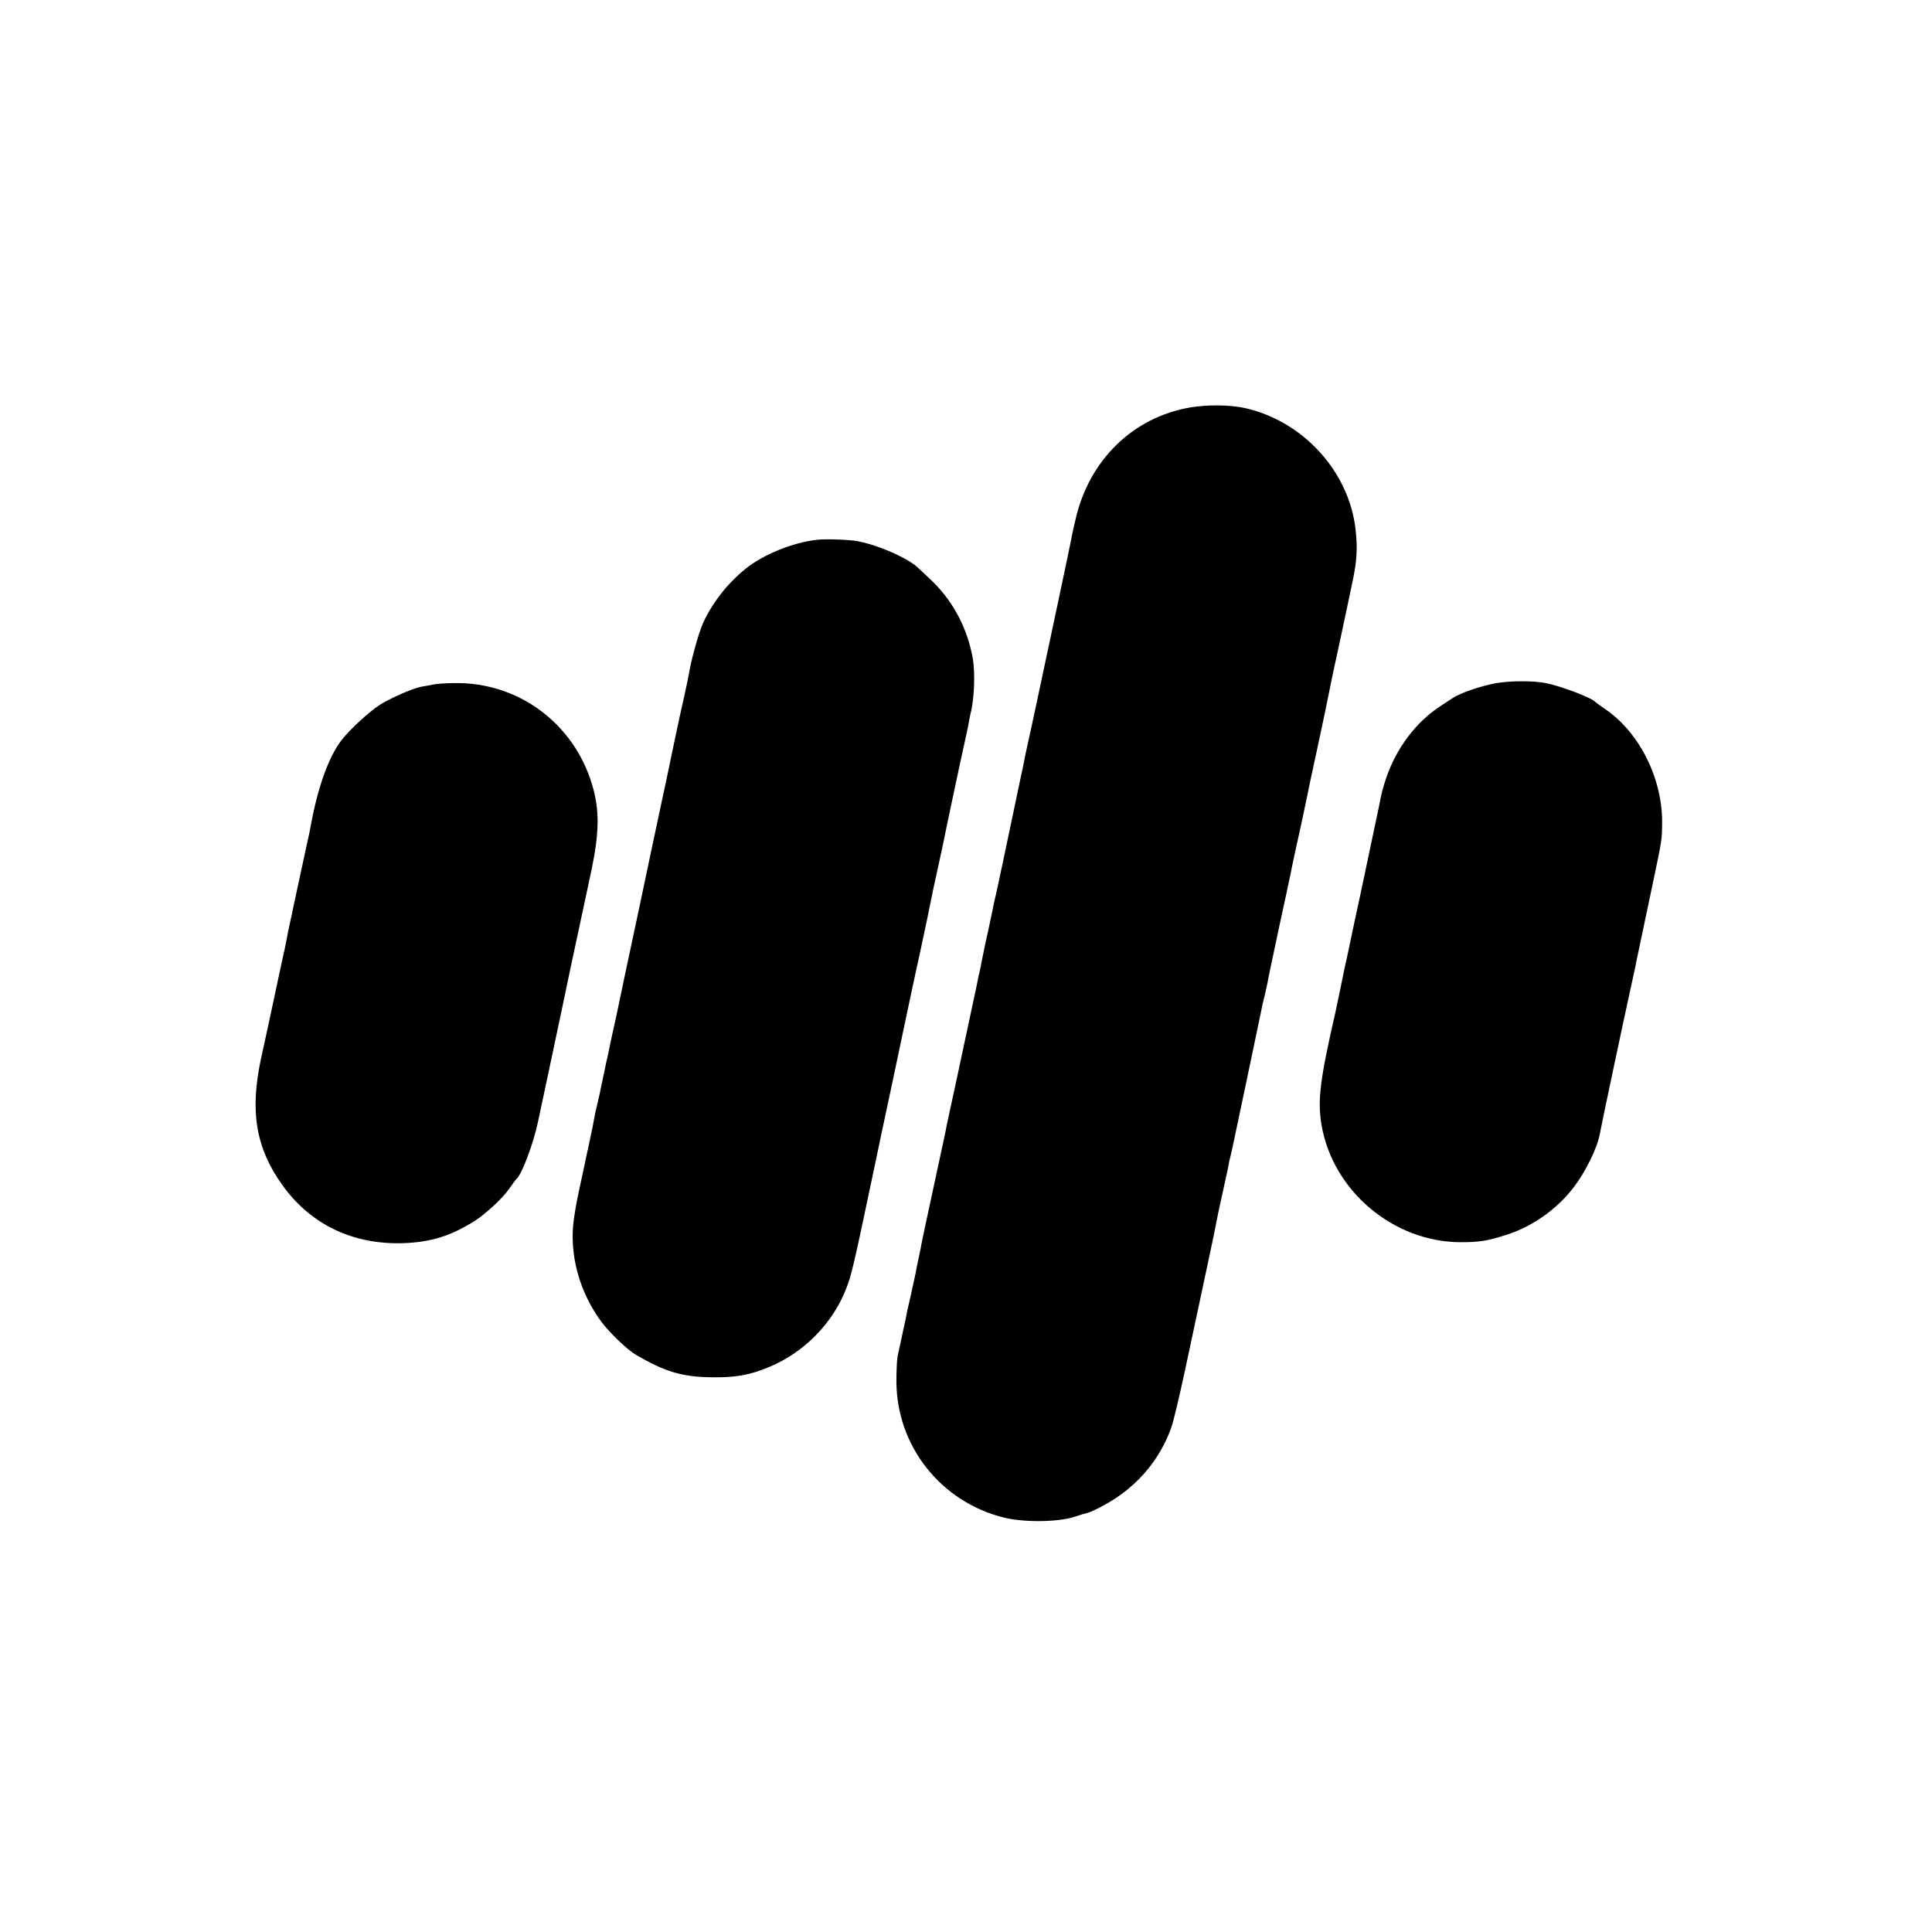 <?xml version="1.0" standalone="no"?>
<!DOCTYPE svg PUBLIC "-//W3C//DTD SVG 20010904//EN"
 "http://www.w3.org/TR/2001/REC-SVG-20010904/DTD/svg10.dtd">
<svg version="1.0" xmlns="http://www.w3.org/2000/svg"
 width="980pt" height="980pt" viewBox="0 0 980 980"
 preserveAspectRatio="xMidYMid meet">
<g transform="translate(0,980) scale(0.1,-0.1)"
fill="#000000" stroke="none">
<path d="M6036 7733 c-289 -50 -511 -266 -580 -566 -9 -37 -18 -79 -21 -95 -2
-15 -32 -155 -65 -312 -33 -157 -79 -370 -101 -475 -22 -104 -47 -219 -55
-255 -8 -36 -17 -76 -19 -90 -4 -23 -8 -39 -20 -95 -22 -103 -58 -277 -84
-400 -17 -82 -36 -168 -41 -190 -5 -22 -12 -51 -14 -65 -3 -14 -12 -56 -20
-95 -9 -38 -23 -104 -31 -145 -8 -41 -17 -86 -21 -100 -3 -14 -7 -36 -10 -50
-8 -37 -59 -276 -109 -510 -25 -113 -47 -216 -49 -230 -3 -14 -16 -77 -30
-140 -72 -336 -88 -407 -91 -425 -2 -11 -8 -45 -15 -75 -6 -30 -14 -66 -16
-80 -3 -14 -14 -65 -25 -115 -12 -49 -23 -101 -25 -115 -5 -23 -30 -139 -41
-190 -3 -14 -6 -70 -6 -125 0 -330 226 -616 550 -694 100 -24 271 -22 353 5
30 10 57 18 60 18 21 4 86 36 141 71 134 86 235 211 289 360 11 28 41 156 69
285 117 547 153 716 157 740 5 29 17 86 38 180 8 36 18 83 23 105 8 45 10 52
13 63 1 4 3 12 4 17 1 6 5 24 9 40 10 44 138 656 144 685 2 14 10 50 18 80 7
30 16 69 18 85 3 17 29 138 57 270 29 132 54 251 57 265 3 20 26 125 58 270 2
8 10 49 19 90 8 41 33 160 56 264 42 198 43 200 59 281 5 28 30 147 56 265 25
118 55 256 65 307 23 106 27 171 16 268 -33 293 -266 549 -561 615 -76 17
-192 18 -279 3z"/>
<path d="M4145 7062 c-122 -13 -274 -75 -363 -147 -91 -73 -170 -174 -216
-276 -21 -46 -60 -185 -71 -254 -4 -24 -13 -64 -26 -125 -15 -62 -74 -342 -85
-398 -3 -13 -16 -76 -30 -140 -24 -112 -68 -319 -119 -562 -13 -63 -43 -200
-65 -305 -22 -104 -42 -199 -44 -210 -3 -11 -11 -52 -20 -90 -8 -39 -17 -82
-20 -95 -3 -14 -7 -34 -10 -45 -2 -11 -12 -56 -21 -100 -9 -44 -20 -96 -25
-115 -5 -19 -12 -50 -15 -68 -3 -18 -12 -65 -21 -105 -8 -39 -17 -81 -20 -92
-2 -11 -6 -29 -8 -40 -42 -193 -42 -194 -54 -271 -28 -182 26 -381 144 -536
43 -55 130 -138 171 -161 144 -84 229 -110 373 -113 126 -3 202 10 304 53 177
74 323 224 390 401 26 68 37 115 131 562 29 140 70 332 90 425 20 94 54 256
76 360 22 105 55 260 74 345 29 134 49 229 69 330 3 14 14 66 25 115 11 50 22
101 25 115 7 40 105 500 118 555 6 28 12 57 13 65 1 8 5 26 8 40 19 72 24 204
12 277 -26 150 -96 285 -199 388 -39 38 -81 77 -92 86 -64 50 -204 108 -295
124 -43 8 -161 12 -204 7z"/>
<path d="M7585 6334 c-78 -15 -177 -49 -215 -74 -14 -9 -44 -29 -67 -44 -121
-80 -220 -211 -271 -361 -19 -56 -25 -81 -37 -145 -3 -14 -19 -90 -36 -170
-17 -80 -35 -165 -40 -190 -5 -25 -13 -63 -18 -85 -5 -22 -16 -76 -26 -120
-38 -179 -44 -211 -49 -230 -3 -11 -14 -67 -26 -125 -12 -58 -23 -112 -25
-120 -80 -348 -93 -453 -71 -580 59 -333 365 -590 704 -591 95 0 136 6 232 37
131 41 259 131 343 242 61 80 119 199 132 270 5 31 126 602 156 737 11 50 22
101 25 115 2 14 16 77 29 140 13 63 40 189 59 280 45 214 46 218 47 297 5 231
-116 473 -296 591 -22 15 -42 30 -45 33 -15 19 -175 80 -249 94 -62 13 -186
12 -256 -1z"/>
<path d="M2205 6329 c-22 -4 -52 -10 -66 -12 -43 -8 -145 -52 -206 -88 -55
-34 -156 -126 -201 -184 -65 -85 -120 -237 -156 -435 -2 -14 -11 -56 -20 -95
-29 -133 -65 -300 -70 -325 -2 -14 -10 -47 -16 -75 -6 -27 -13 -61 -15 -75 -3
-14 -7 -36 -10 -50 -3 -14 -8 -34 -10 -45 -3 -11 -22 -103 -44 -205 -22 -102
-51 -239 -66 -305 -59 -271 -28 -457 107 -646 143 -200 357 -303 613 -295 140
5 241 36 363 113 55 35 144 117 174 162 18 25 34 48 38 51 26 21 86 179 109
290 20 91 79 373 121 570 21 102 41 197 44 210 9 42 72 336 106 495 38 182 41
292 11 408 -82 316 -355 534 -676 542 -49 1 -108 -2 -130 -6z"/>
</g>
</svg>
